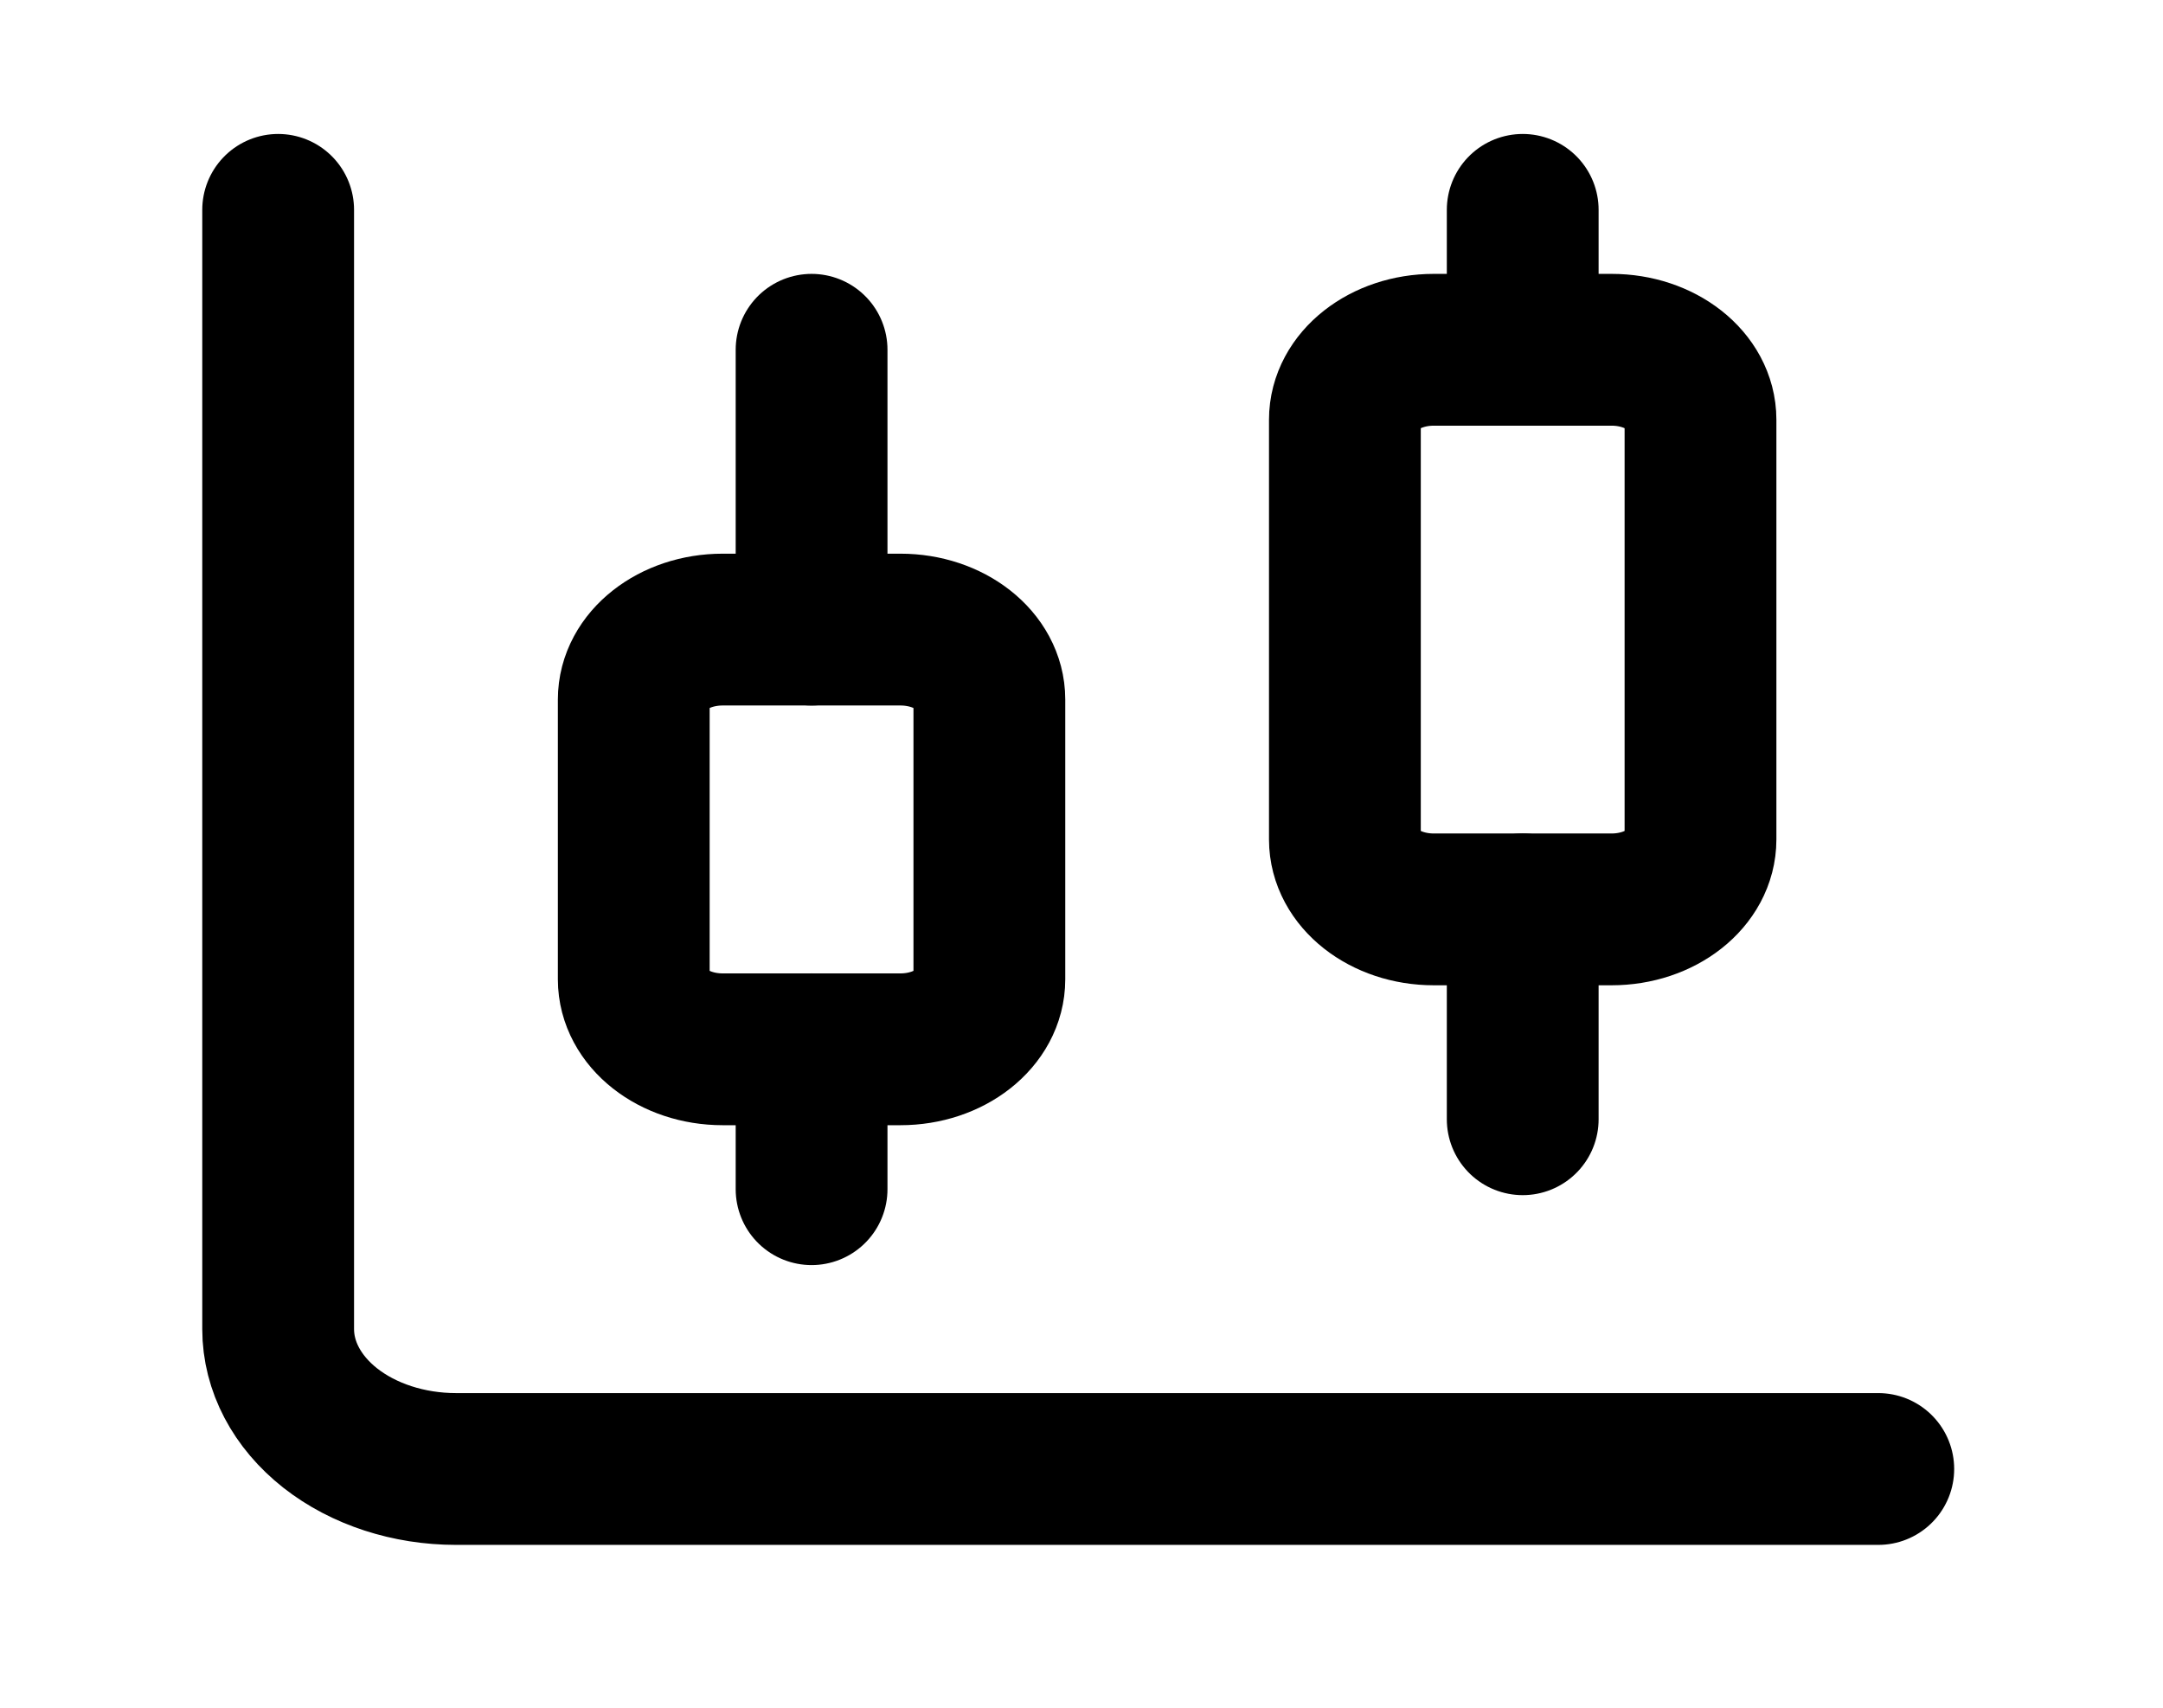 <svg width="57" height="45" viewBox="0 0 57 45" fill="none" xmlns="http://www.w3.org/2000/svg">
<path d="M21.387 9.217V16.59" stroke="black" stroke-width="4" stroke-linecap="round" stroke-linejoin="round"/>
<path d="M23.729 16.59H19.044C17.75 16.59 16.701 17.415 16.701 18.433V25.806C16.701 26.824 17.75 27.65 19.044 27.65H23.729C25.023 27.65 26.072 26.824 26.072 25.806V18.433C26.072 17.415 25.023 16.59 23.729 16.59Z" stroke="black" stroke-width="4" stroke-linecap="round" stroke-linejoin="round"/>
<path d="M21.387 27.649V31.336" stroke="black" stroke-width="4" stroke-linecap="round" stroke-linejoin="round"/>
<path d="M40.127 5.53V9.217" stroke="black" stroke-width="4" stroke-linecap="round" stroke-linejoin="round"/>
<path d="M42.469 9.217H37.784C36.49 9.217 35.441 10.042 35.441 11.06V22.12C35.441 23.138 36.49 23.963 37.784 23.963H42.469C43.763 23.963 44.812 23.138 44.812 22.12V11.06C44.812 10.042 43.763 9.217 42.469 9.217Z" stroke="black" stroke-width="4" stroke-linecap="round" stroke-linejoin="round"/>
<path d="M40.127 23.963V29.493" stroke="black" stroke-width="4" stroke-linecap="round" stroke-linejoin="round"/>
<path d="M7.33 5.53V35.023C7.33 36.001 7.824 36.938 8.702 37.63C9.581 38.321 10.773 38.709 12.015 38.709H49.497" stroke="black" stroke-width="4" stroke-linecap="round" stroke-linejoin="round"/>
</svg>
